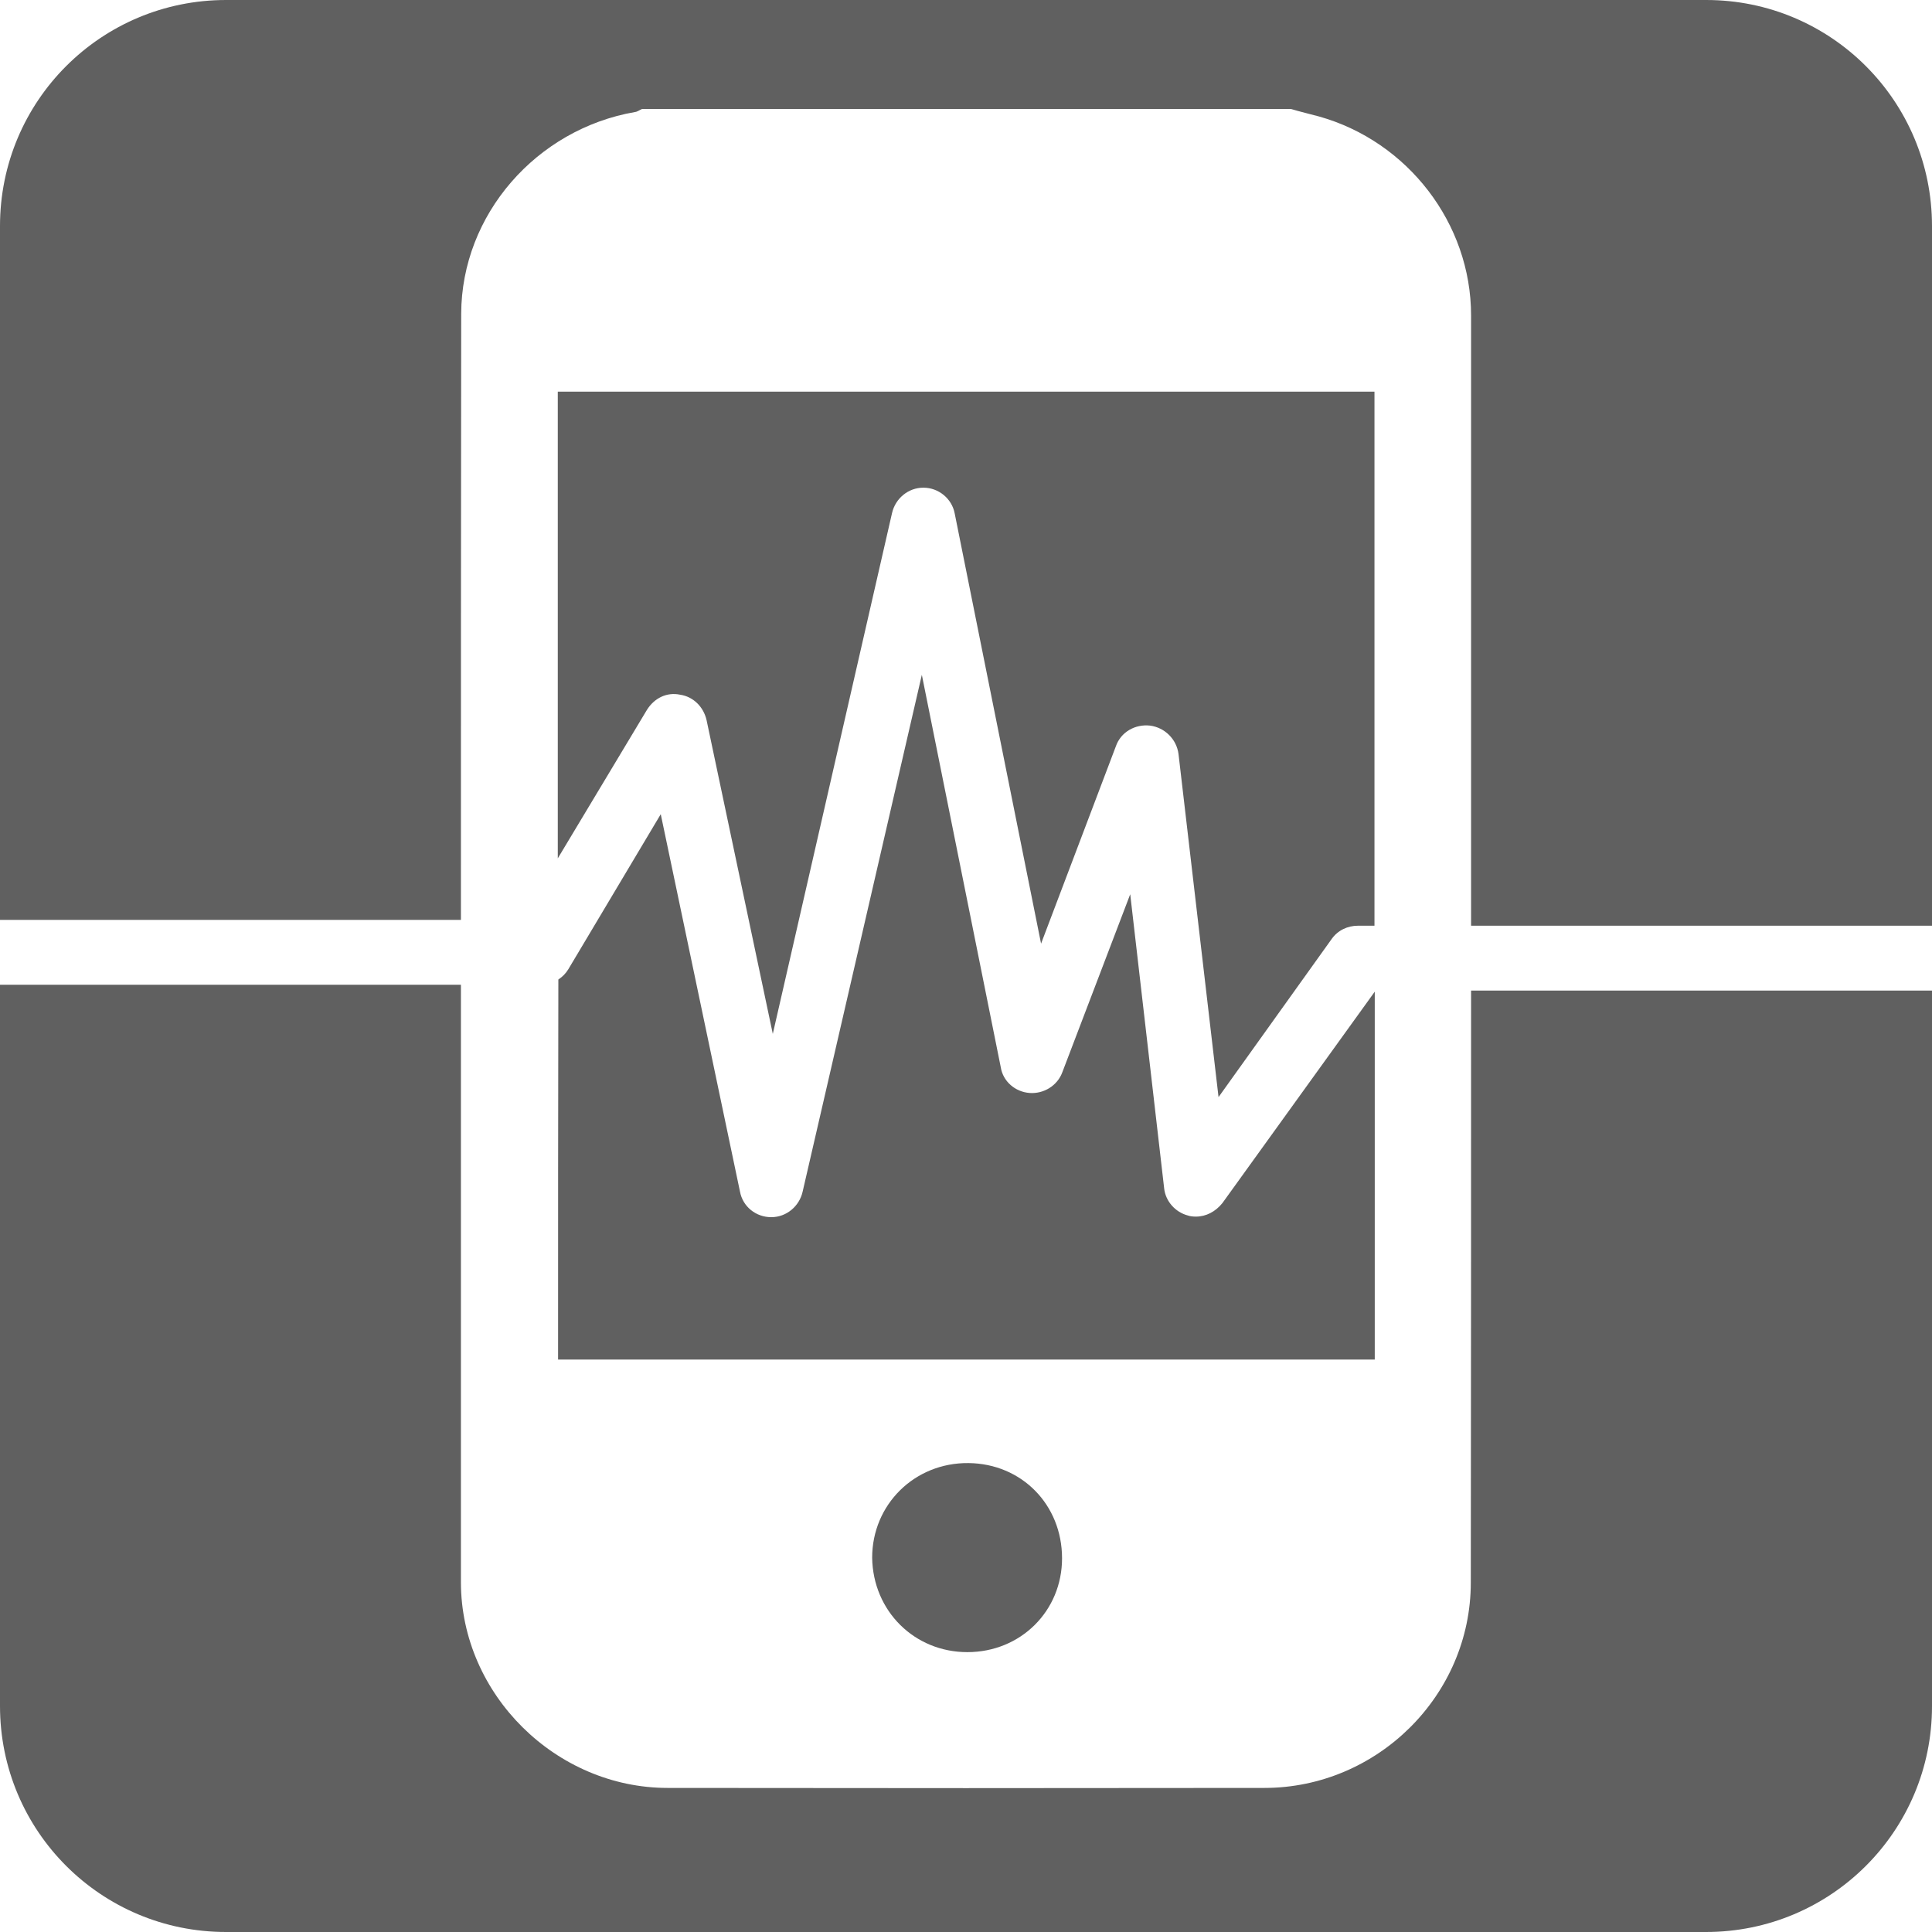 <?xml version="1.0" encoding="utf-8"?>
<!-- Generator: Adobe Illustrator 27.7.0, SVG Export Plug-In . SVG Version: 6.00 Build 0)  -->
<svg version="1.1" id="Vrstva_1" xmlns="http://www.w3.org/2000/svg" xmlns:xlink="http://www.w3.org/1999/xlink" x="0px" y="0px"
	 viewBox="0 0 700 700" style="enable-background:new 0 0 700 700;" xml:space="preserve">
<style type="text/css">
	.st0{fill:#606060;}
</style>
<g>
	<path class="st0" d="M532.9,573.4c0,40.9-33.9,74.4-74.8,74.4c-72.1,0.1-144.2,0.1-216.2,0c-40.5,0-74.8-33.9-74.9-74.4
		C167,501.3,167,429,167,356.8H0v261.3C0,663.4,36.6,700,81.9,700h536.2c45.3,0,81.9-36.6,81.9-81.8V358.9H533
		C533,430.4,533,501.9,532.9,573.4z"/>
	<path class="st0" d="M246.4,251.7c4.8,0.7,8.5,4.4,9.6,9.2L280,374.6l43.2-188.7c1.2-5.3,5.9-9.2,11.3-9.2h0.1
		c5.5,0,10.3,4,11.3,9.3l31.3,155.9l27.1-71.5c1.8-5.2,7-8.1,12.4-7.5c5.3,0.7,9.6,4.9,10.3,10.3l14.5,124.3l41-57.3
		c2.2-3.1,5.7-4.8,9.6-4.8h5.9c0-64.5,0-129,0-193.5c-99,0-197.3,0-295.9,0c0,56.4,0,112.7,0,169.1l32.3-53.8
		C237.1,252.9,241.6,250.7,246.4,251.7z"/>
	<path class="st0" d="M202.2,492.6c99,0,197.3,0,295.9,0c0-44.5,0-88.9,0-133.3l-55.2,76.6c-2.5,3.1-5.9,4.9-9.6,4.9
		c-1,0-2.1-0.1-2.9-0.4c-4.6-1.2-8.1-5.2-8.6-9.8L409.5,324l-24.6,64.5c-1.8,4.9-6.8,7.9-11.9,7.5c-5.2-0.4-9.6-4.2-10.4-9.3
		L334,244.5l-43.2,187.3c-1.2,5.3-5.9,9.2-11.3,9.2c0,0,0,0-0.1,0c-5.5,0-10.3-3.8-11.3-9.3l-28.7-136.7l-33.5,56.2
		c-0.9,1.5-2.1,2.7-3.6,3.7C202.2,400.7,202.2,446.6,202.2,492.6z"/>
	<path class="st0" d="M316,564.4c0.3,19.3,15.3,34.2,34.5,34.2c19.3,0,34.3-14.9,34.3-34c0-19.4-14.6-34.3-33.9-34.5
		C331.4,529.9,316,545.1,316,564.4z"/>
	<path class="st0" d="M618.2,0H81.9C36.6,0,0,36.6,0,81.9v251.4h167c0-73.2,0-146.4,0.1-219.6c0.1-36,27.3-66.9,62.9-73.1
		c1-0.1,1.6-0.7,2.6-1.1c78.3,0,156.7,0,235.2,0c3.3,1,6.8,1.8,10.1,2.7c32.1,9,55.1,38.7,55.1,72.1C533,188,533,261.7,533,335.4
		h167V81.9C700,36.6,663.4,0,618.2,0z"/>
</g>
</svg>
